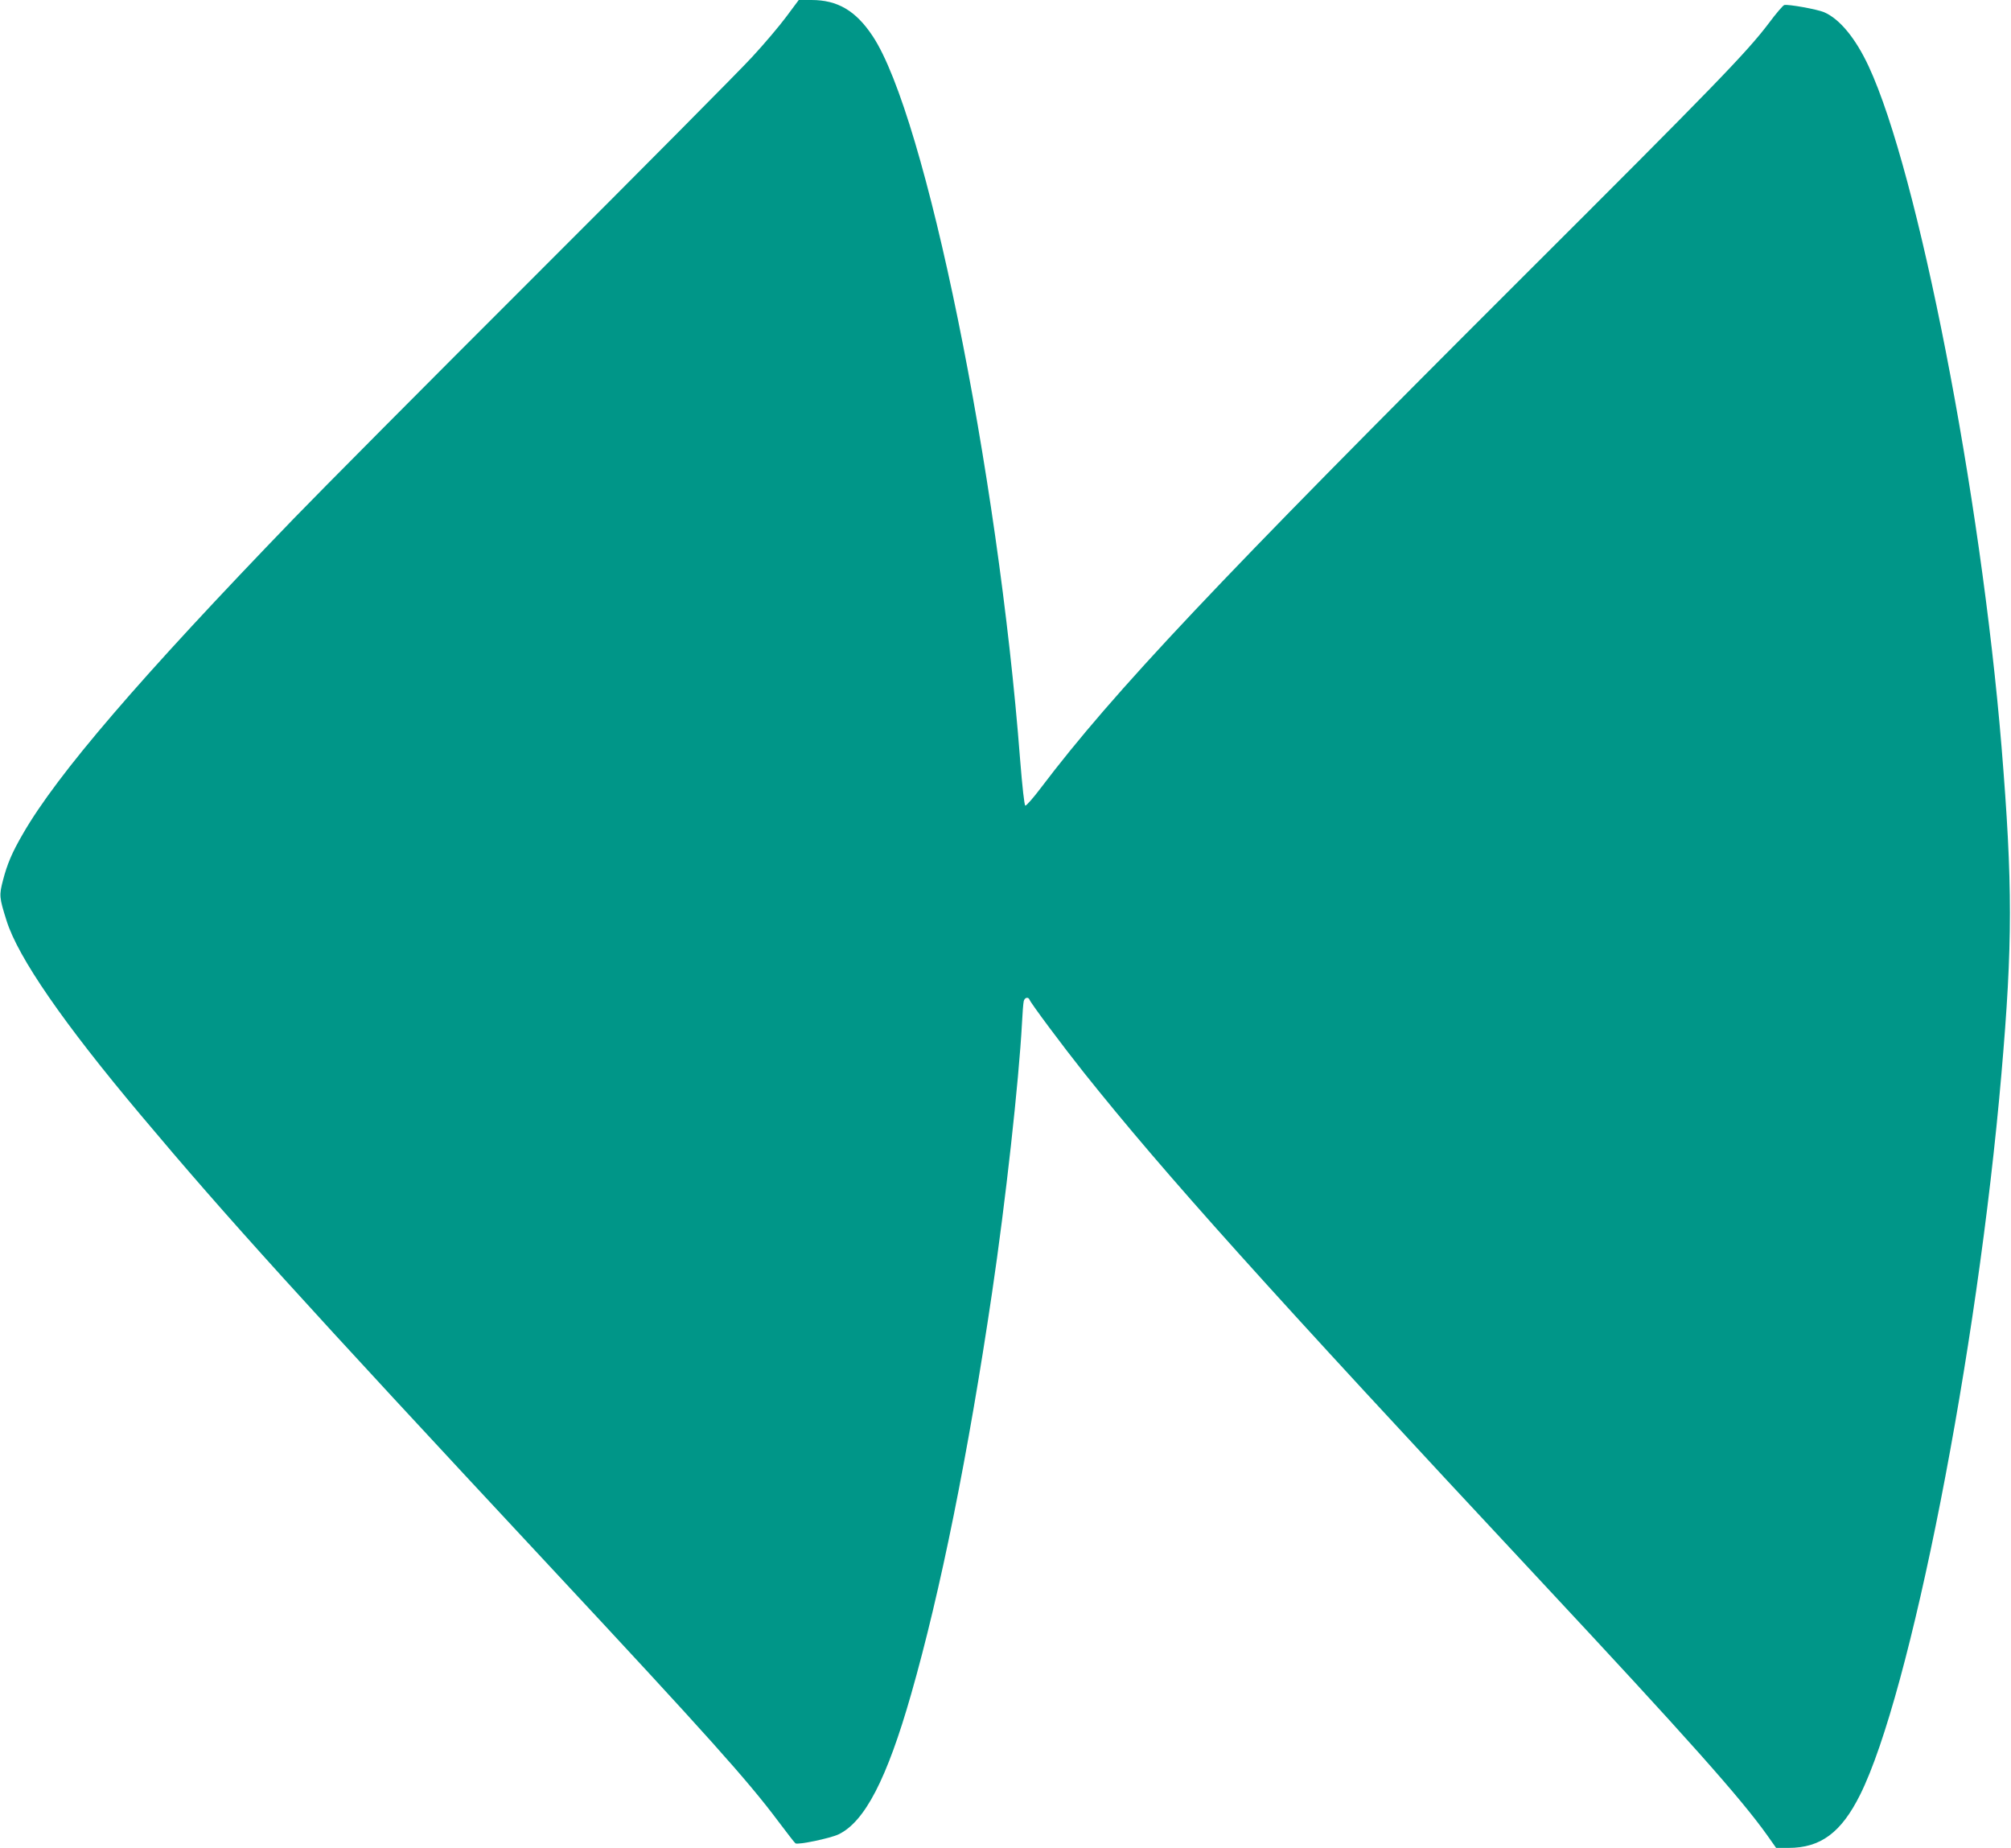 <?xml version="1.0" standalone="no"?>
<!DOCTYPE svg PUBLIC "-//W3C//DTD SVG 20010904//EN"
 "http://www.w3.org/TR/2001/REC-SVG-20010904/DTD/svg10.dtd">
<svg version="1.0" xmlns="http://www.w3.org/2000/svg"
 width="1280pt" height="1176pt" viewBox="0 0 1280 1176"
 preserveAspectRatio="xMidYMid meet">
<g transform="translate(0,1176) scale(0.1,-0.1)"
fill="#009688" stroke="none">
<path d="M5005 11654 c-43 -58 -141 -174 -218 -257 -77 -84 -698 -710 -1381
-1392 -683 -682 -1374 -1377 -1536 -1545 -979 -1014 -1506 -1627 -1725 -2008
-68 -117 -99 -190 -126 -294 -25 -96 -24 -109 23 -258 74 -234 359 -648 857
-1240 545 -649 1007 -1159 2616 -2885 989 -1061 1245 -1347 1438 -1605 56 -74
105 -138 110 -141 16 -11 221 32 274 57 167 80 308 352 462 891 187 653 364
1532 515 2553 87 586 171 1349 191 1720 3 63 8 125 11 138 5 24 29 30 37 10 9
-24 210 -293 345 -463 518 -649 1153 -1356 2912 -3240 927 -993 1270 -1378
1440 -1617 l55 -78 79 0 c204 0 335 97 455 337 320 641 747 2812 900 4588 72
829 72 1209 1 2080 -133 1613 -532 3659 -846 4333 -83 178 -184 301 -283 344
-44 19 -228 52 -254 46 -8 -2 -52 -53 -98 -115 -140 -185 -337 -389 -1579
-1628 -1940 -1937 -2591 -2627 -3054 -3238 -49 -65 -94 -116 -100 -114 -6 2
-19 118 -33 293 -141 1838 -602 4099 -939 4605 -107 161 -223 229 -389 229
l-81 0 -79 -106z"/>
</g>
</svg>
